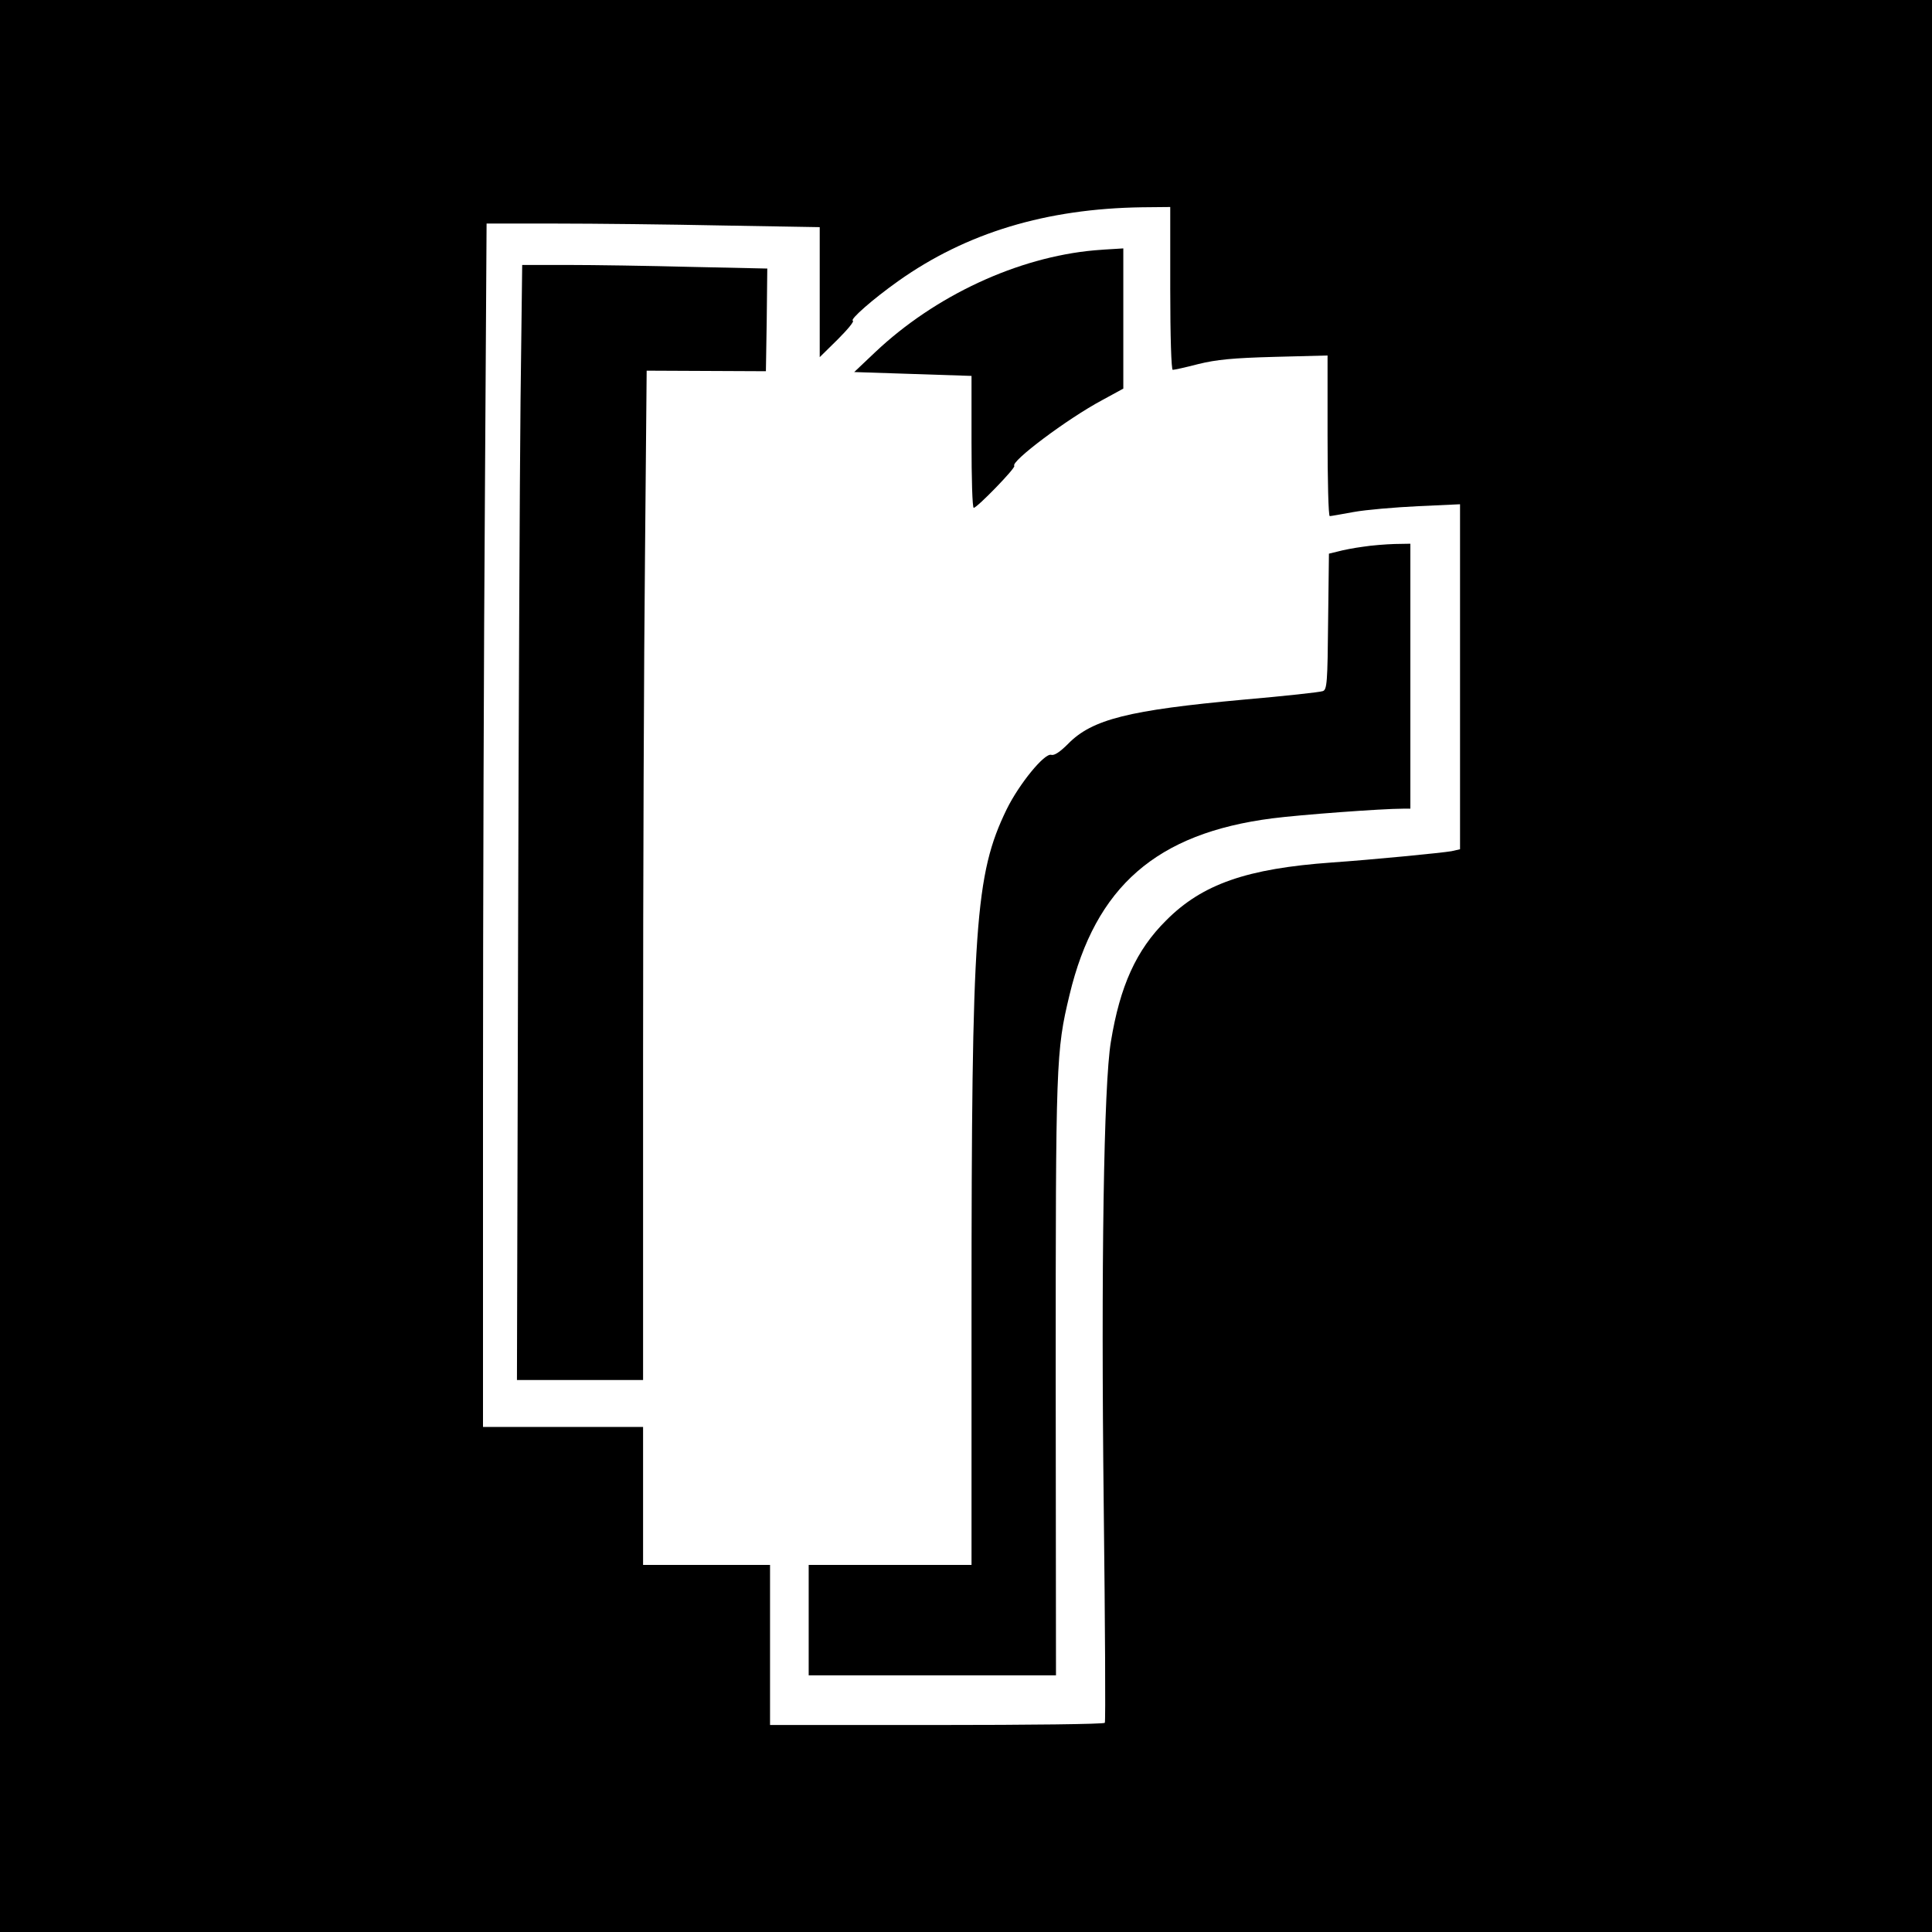 <?xml version="1.0" standalone="no"?>
<!DOCTYPE svg PUBLIC "-//W3C//DTD SVG 20010904//EN"
 "http://www.w3.org/TR/2001/REC-SVG-20010904/DTD/svg10.dtd">
<svg version="1.0" xmlns="http://www.w3.org/2000/svg"
 width="700pt" height="700pt" viewBox="0 0 700 700"
 preserveAspectRatio="xMidYMid meet">
<g transform="translate(0,700) scale(0.1,-0.1)"
fill="#000000" stroke="none">
<path d="M0 3500 l0 -3500 3500 0 3500 0 0 3500 0 3500 -3500 0 -3500 0 0
-3500z m4240 2455 c0 -177 4 -295 9 -295 6 0 47 9 93 21 65 16 125 22 276 26
l192 5 0 -291 c0 -160 3 -291 8 -291 4 0 43 7 87 15 44 8 149 17 233 21 l152
7 0 -625 0 -625 -31 -7 c-33 -6 -289 -31 -434 -41 -307 -22 -469 -78 -600
-210 -108 -107 -167 -237 -200 -439 -26 -154 -36 -817 -26 -1681 5 -429 7
-783 4 -787 -2 -5 -276 -8 -609 -8 l-604 0 0 290 0 290 -230 0 -230 0 0 250 0
250 -290 0 -290 0 0 1203 c0 662 3 1643 7 2180 l6 977 251 0 c138 0 410 -3
604 -7 l352 -6 0 -236 0 -235 65 64 c36 36 61 66 55 68 -12 4 72 78 165 144
247 175 536 262 883 267 l102 1 0 -295z"/>
<path d="M3965 6093 c-278 -25 -577 -164 -794 -369 l-76 -72 213 -7 212 -7 0
-239 c0 -132 3 -239 8 -239 12 0 153 145 147 152 -15 15 191 170 318 238 l77
42 0 254 0 254 -32 -2 c-18 -1 -51 -3 -73 -5z"/>
<path d="M1886 5548 c-3 -271 -7 -1180 -9 -2020 l-4 -1528 229 0 228 0 0 1163
c0 639 3 1462 7 1828 l6 666 216 -1 216 -1 3 186 2 186 -277 6 c-153 4 -353 7
-444 7 l-167 0 -6 -492z"/>
<path d="M4938 5019 c-31 -4 -72 -12 -90 -17 l-33 -8 -3 -246 c-2 -220 -4
-247 -19 -252 -10 -4 -139 -18 -288 -31 -415 -38 -548 -71 -635 -160 -30 -30
-50 -43 -61 -40 -24 8 -117 -106 -162 -198 -114 -235 -127 -421 -127 -1814 l0
-923 -295 0 -295 0 0 -200 0 -200 448 0 448 0 -1 1078 c0 1149 1 1183 50 1387
94 393 315 586 735 640 101 13 397 35 473 35 l27 0 0 480 0 480 -57 -1 c-32
-1 -84 -5 -115 -10z"/>
</g>
</svg>
